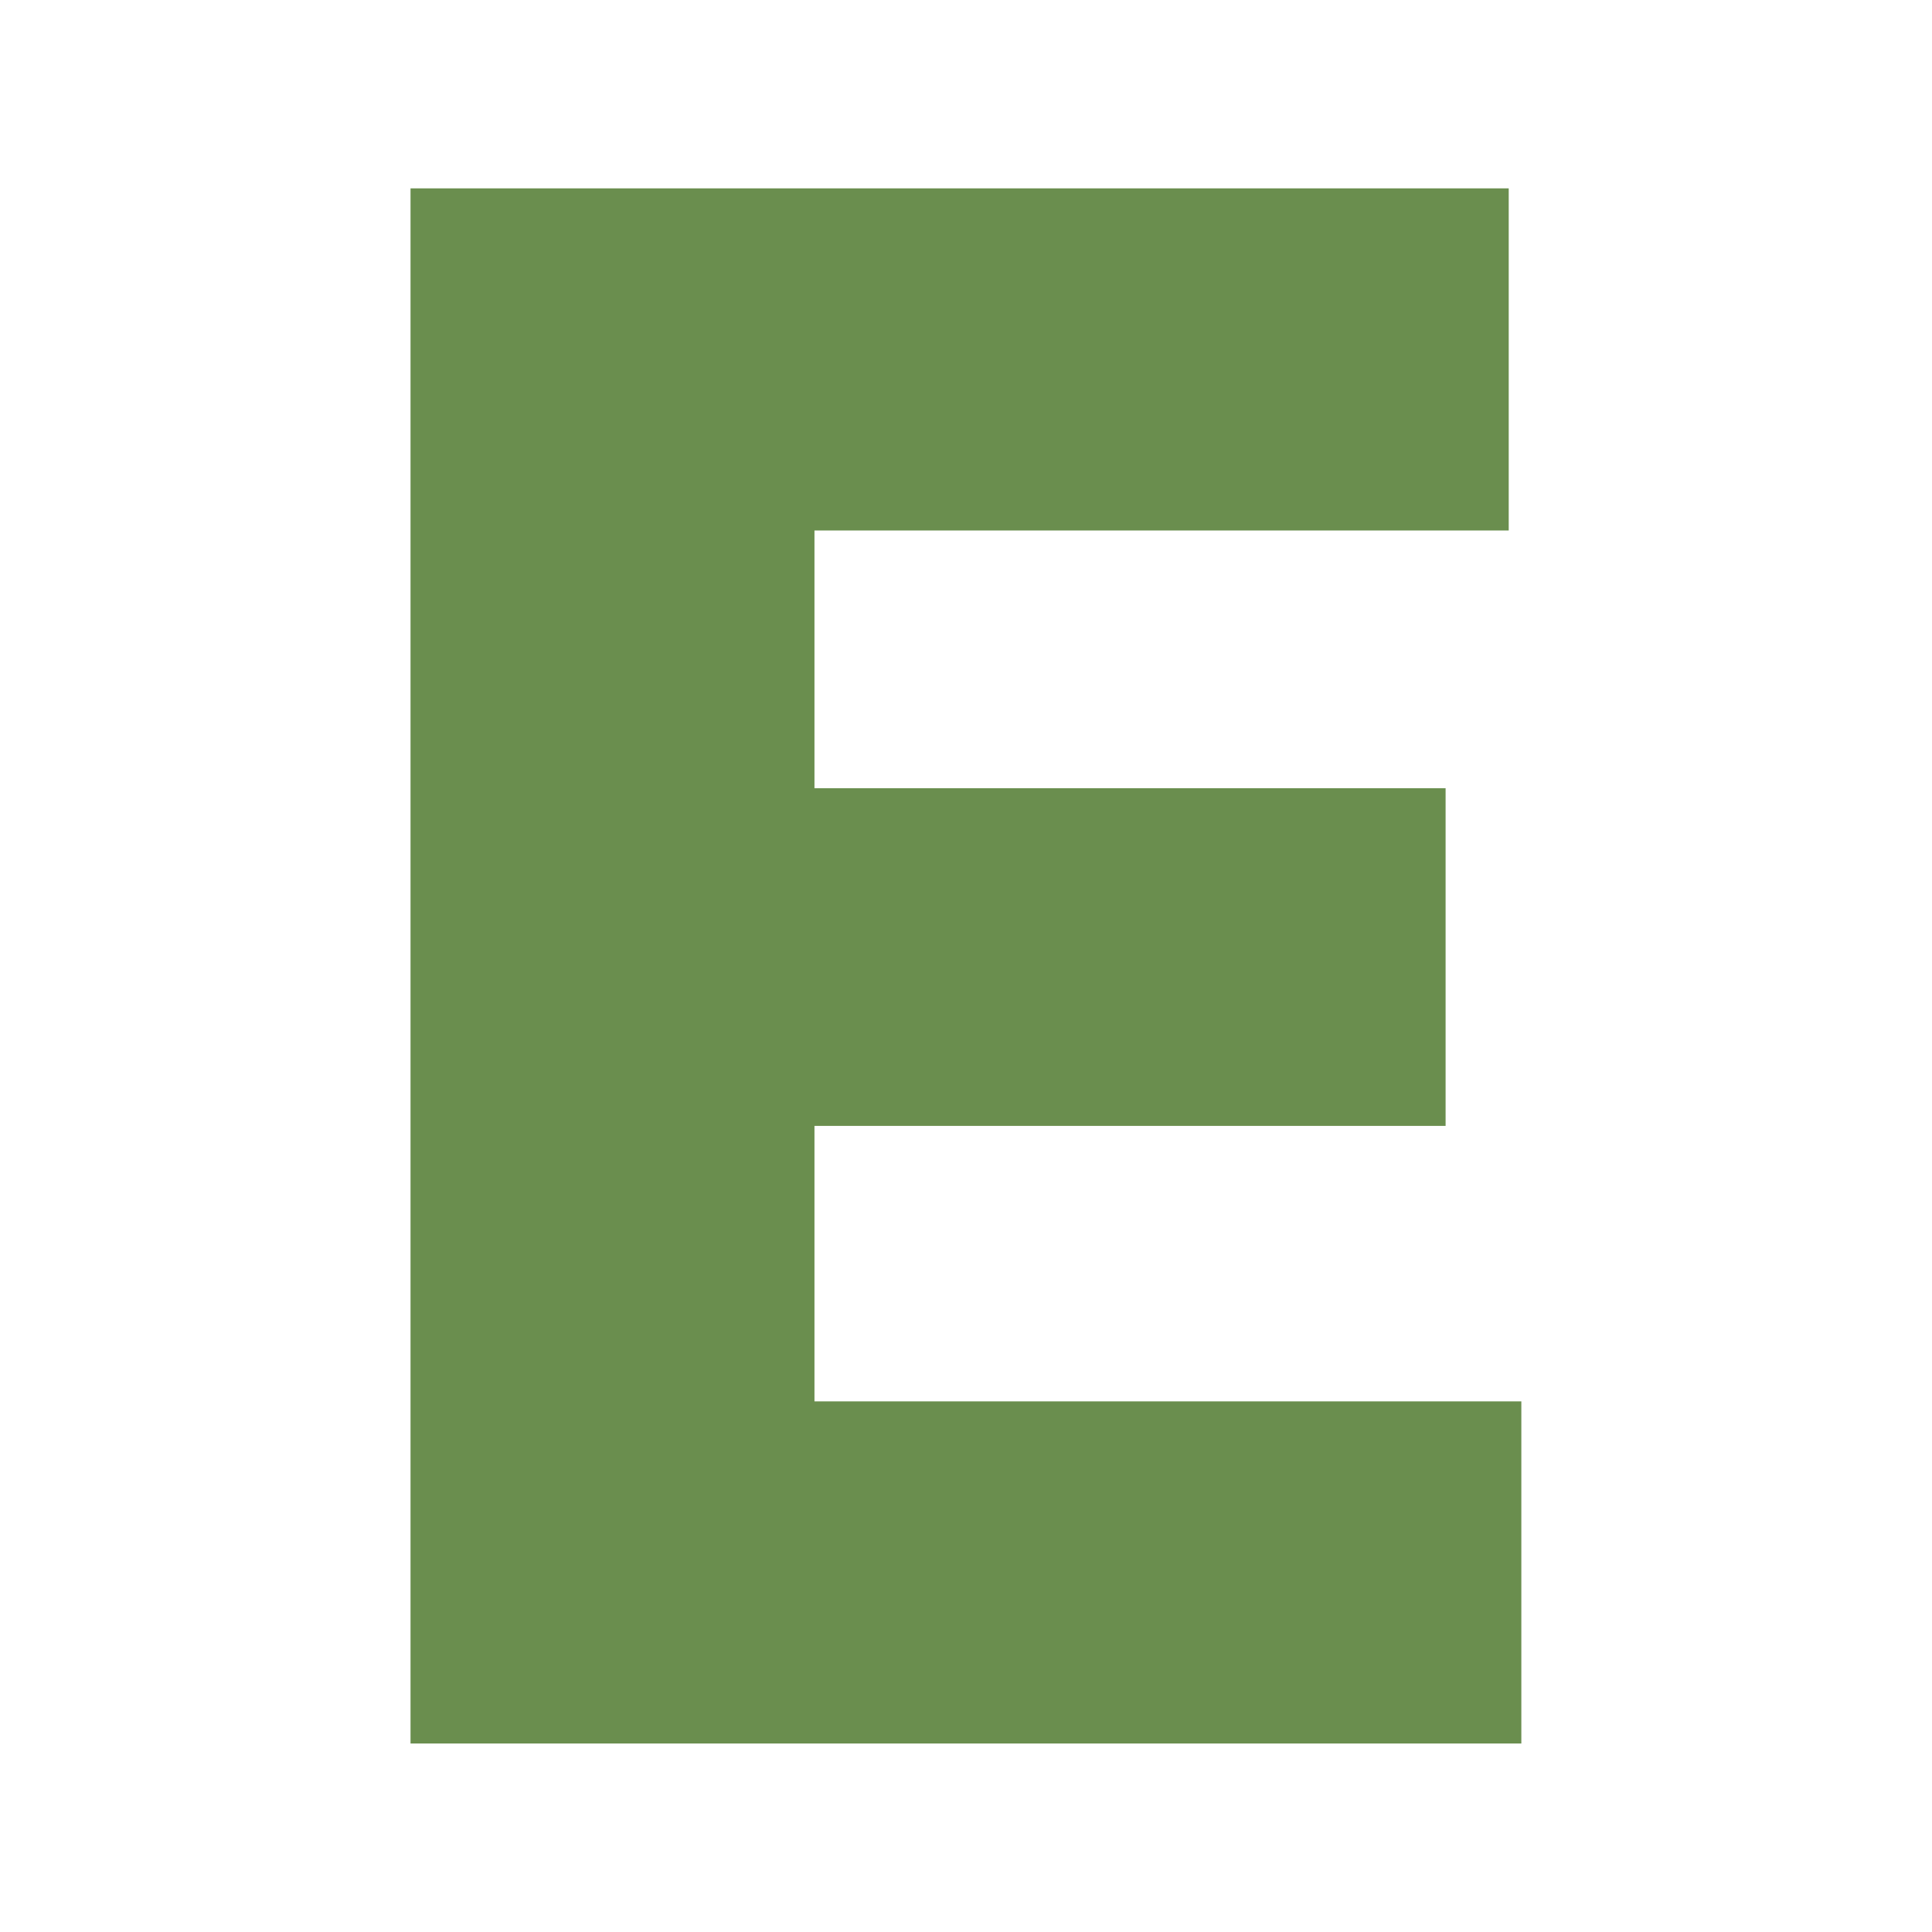 <?xml version="1.0" encoding="UTF-8"?> <svg xmlns="http://www.w3.org/2000/svg" width="158" height="158" viewBox="0 0 158 158" fill="none"><rect width="158" height="158" fill="white"></rect><path d="M66.607 114.605H124.416V142.585H33.573V15.404H123.384V43.384H66.607V64.459H118.222V92.076H66.607V114.605Z" fill="#6A8E4E"></path></svg> 